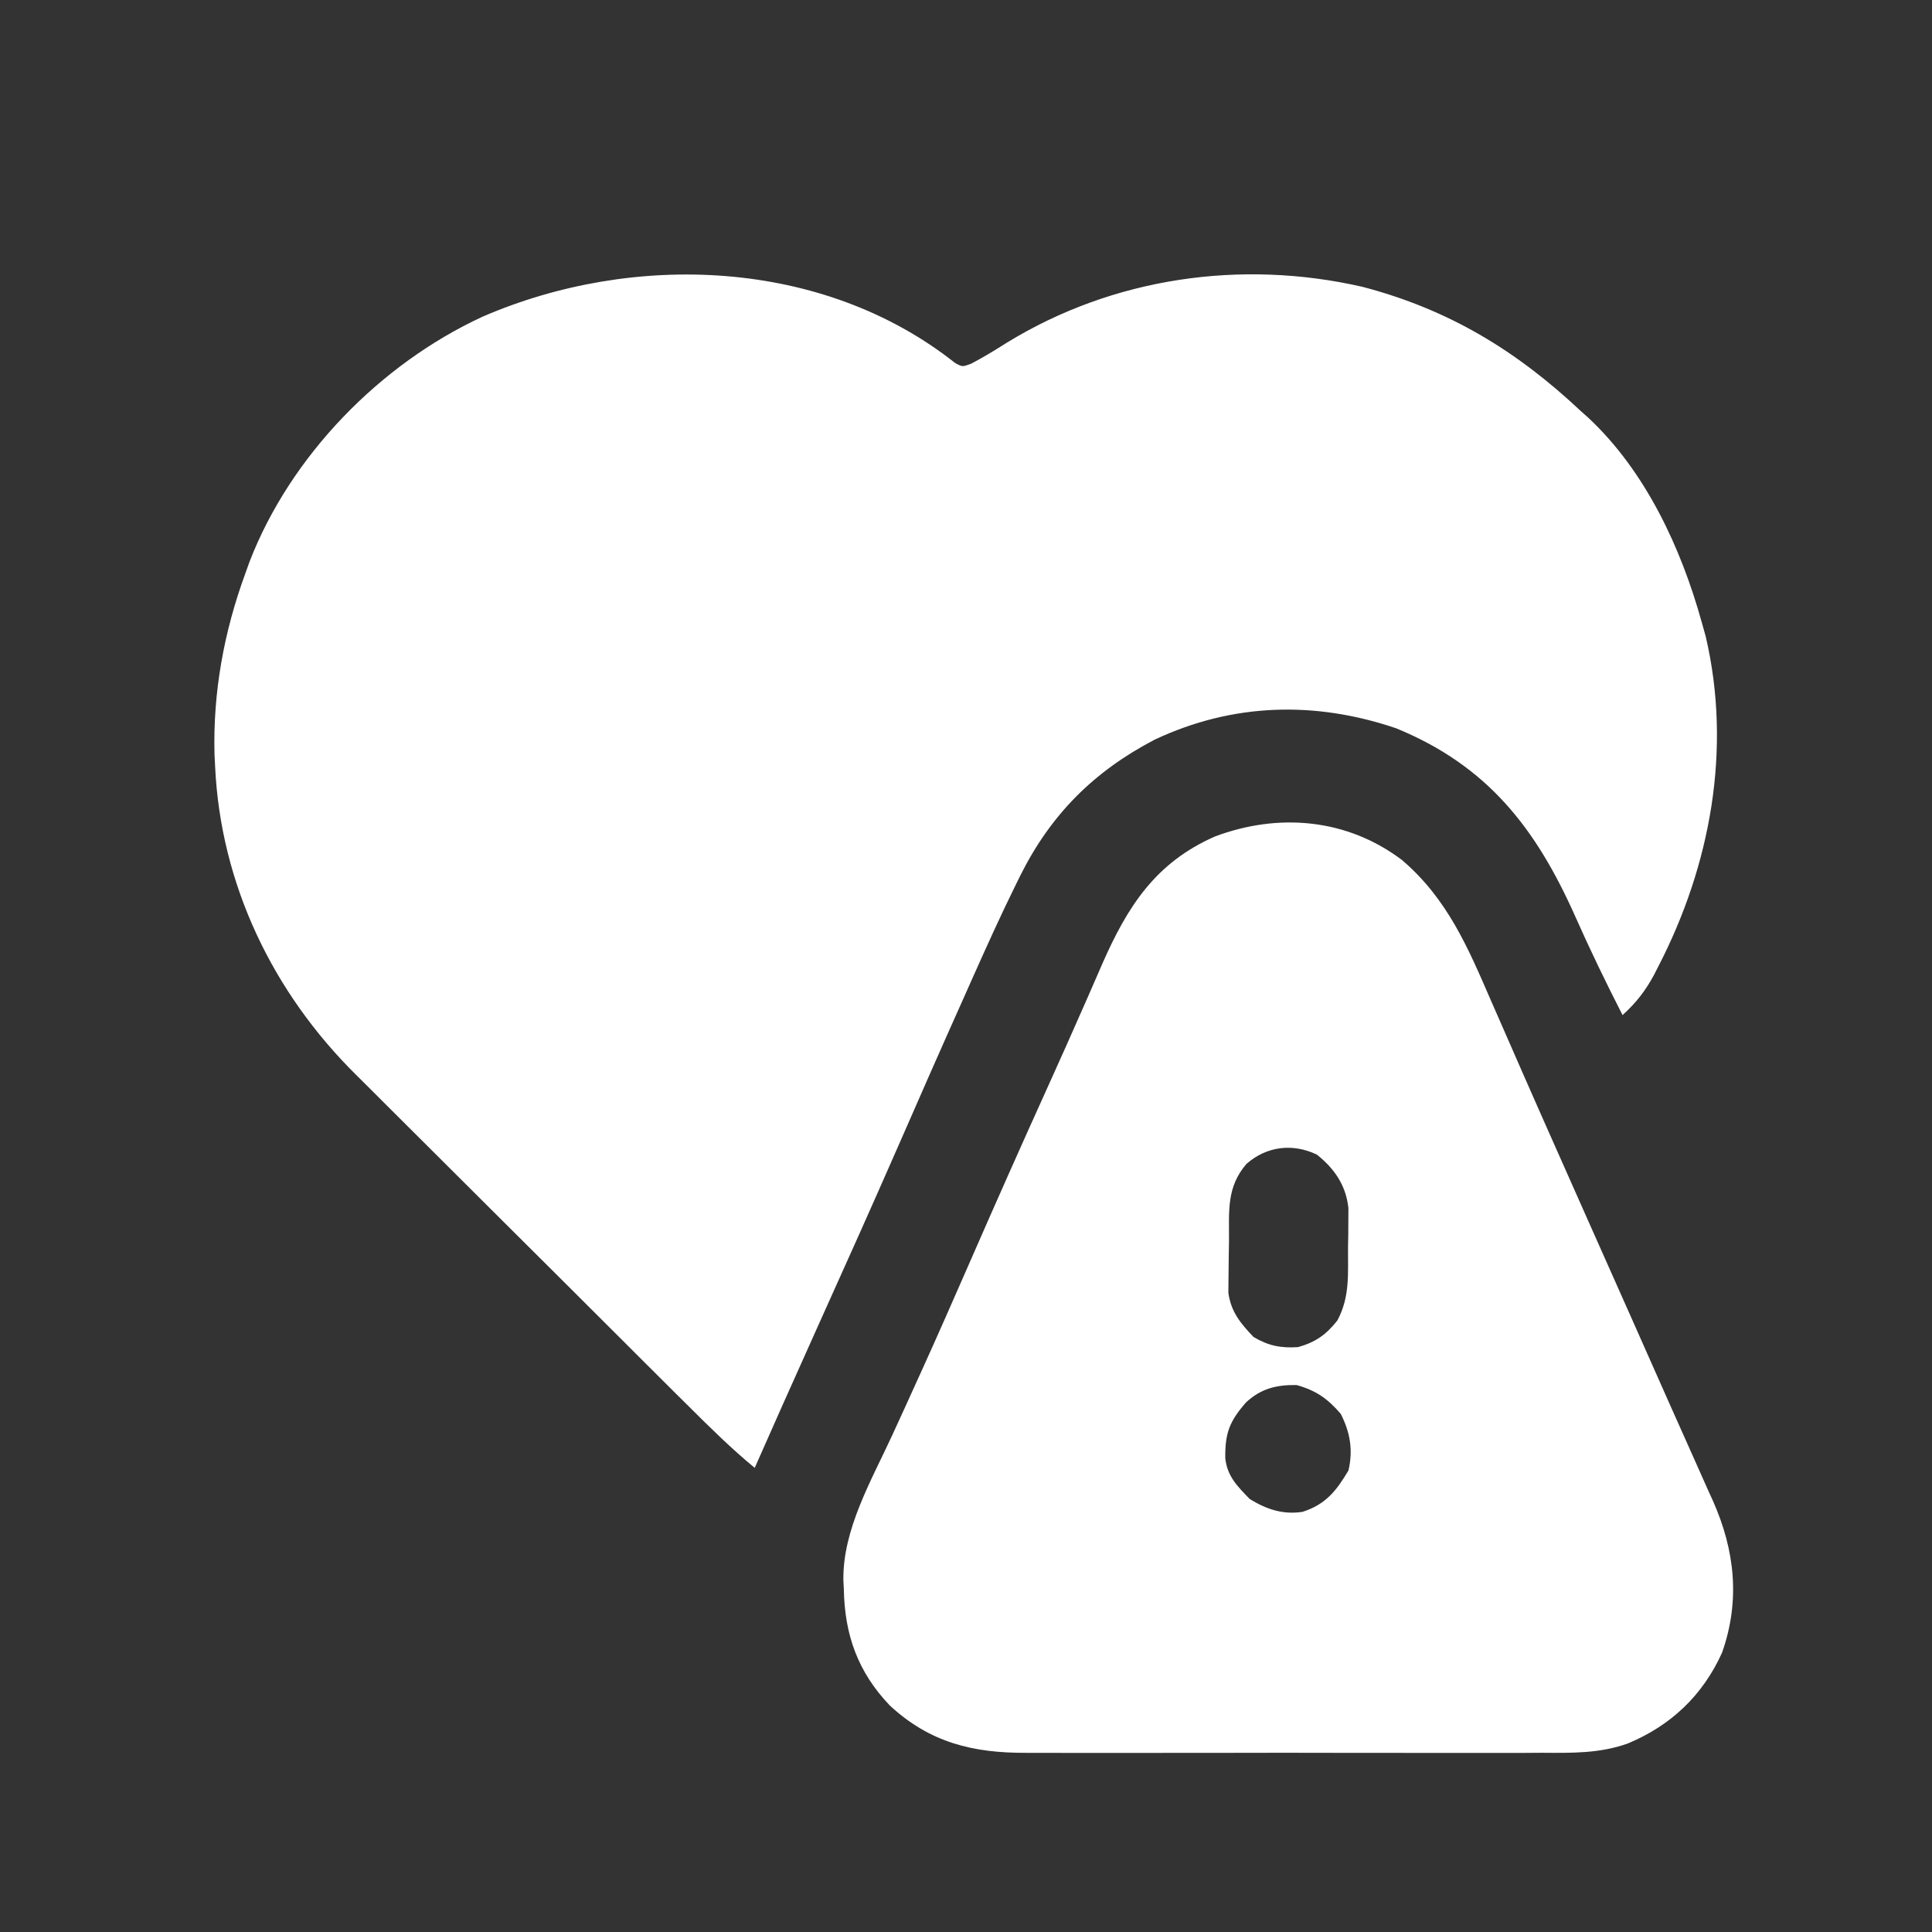 <svg width="30" height="30" viewBox="0 0 30 30" fill="none" xmlns="http://www.w3.org/2000/svg">
<rect x="0" y="0" width="30" height="30" fill="#333333" stroke="none"/>
<path d="M14.829 5.635C14.943 5.698 14.943 5.698 15.077 5.649C15.271 5.548 15.456 5.434 15.641 5.317C17.29 4.308 19.273 4.024 21.153 4.453C22.491 4.803 23.543 5.439 24.551 6.387C24.604 6.434 24.604 6.434 24.658 6.482C25.551 7.313 26.106 8.511 26.426 9.668C26.446 9.738 26.466 9.809 26.486 9.881C26.895 11.631 26.561 13.44 25.748 15.011C25.716 15.073 25.716 15.073 25.684 15.137C25.549 15.387 25.406 15.571 25.195 15.762C24.935 15.254 24.687 14.742 24.456 14.22C23.849 12.863 23.103 11.893 21.68 11.309C20.42 10.881 19.142 10.915 17.93 11.485C16.984 11.979 16.314 12.649 15.839 13.604C15.819 13.645 15.799 13.686 15.778 13.728C15.538 14.213 15.316 14.707 15.095 15.201C15.05 15.304 15.004 15.406 14.958 15.509C14.614 16.276 14.276 17.045 13.939 17.816C13.542 18.722 13.137 19.625 12.73 20.527C12.709 20.574 12.688 20.62 12.666 20.669C12.646 20.715 12.625 20.761 12.604 20.808C12.306 21.468 12.012 22.131 11.719 22.793C11.356 22.493 11.024 22.166 10.691 21.834C10.629 21.773 10.568 21.712 10.506 21.651C10.306 21.451 10.105 21.252 9.905 21.052C9.836 20.983 9.766 20.913 9.697 20.844C9.371 20.519 9.044 20.194 8.719 19.868C8.344 19.495 7.969 19.121 7.594 18.748C7.303 18.459 7.012 18.169 6.722 17.879C6.549 17.706 6.376 17.533 6.202 17.361C6.038 17.199 5.875 17.036 5.713 16.873C5.654 16.814 5.594 16.755 5.535 16.696C4.237 15.415 3.424 13.731 3.34 11.895C3.337 11.836 3.334 11.777 3.331 11.716C3.305 10.753 3.478 9.808 3.809 8.906C3.831 8.845 3.853 8.783 3.876 8.719C4.512 7.078 5.9 5.654 7.492 4.918C9.832 3.904 12.775 4.01 14.829 5.635Z" fill="white"/>
<path d="M21.773 13.357C22.476 13.959 22.795 14.714 23.155 15.545C23.206 15.663 23.258 15.78 23.31 15.898C23.417 16.141 23.523 16.385 23.63 16.629C23.852 17.136 24.077 17.642 24.302 18.148C24.424 18.42 24.544 18.692 24.665 18.965C24.893 19.478 25.122 19.991 25.35 20.504C25.547 20.946 25.743 21.388 25.939 21.831C26.058 22.097 26.176 22.364 26.296 22.63C26.371 22.798 26.446 22.965 26.52 23.133C26.558 23.217 26.558 23.217 26.597 23.302C26.939 24.071 27.025 24.852 26.741 25.66C26.442 26.325 25.944 26.796 25.273 27.074C24.835 27.23 24.398 27.22 23.941 27.217C23.845 27.218 23.75 27.218 23.654 27.219C23.397 27.22 23.139 27.219 22.882 27.219C22.611 27.218 22.341 27.218 22.07 27.219C21.616 27.219 21.162 27.219 20.708 27.218C20.184 27.216 19.661 27.217 19.137 27.218C18.686 27.219 18.235 27.219 17.784 27.219C17.515 27.218 17.246 27.218 16.977 27.219C16.724 27.22 16.472 27.219 16.219 27.218C16.127 27.218 16.034 27.218 15.942 27.218C15.11 27.222 14.441 27.06 13.818 26.484C13.319 25.962 13.115 25.382 13.103 24.675C13.1 24.63 13.098 24.585 13.096 24.538C13.084 23.749 13.532 22.987 13.855 22.285C13.98 22.014 14.104 21.742 14.227 21.47C14.253 21.414 14.278 21.358 14.304 21.301C14.562 20.733 14.812 20.163 15.062 19.592C15.458 18.685 15.86 17.782 16.268 16.881C16.464 16.447 16.659 16.013 16.85 15.576C16.874 15.521 16.874 15.521 16.899 15.465C16.972 15.299 17.044 15.133 17.116 14.967C17.508 14.074 17.945 13.394 18.863 12.99C19.85 12.618 20.918 12.708 21.773 13.357ZM19.356 18.072C19.043 18.434 19.086 18.805 19.084 19.26C19.083 19.342 19.082 19.424 19.08 19.505C19.078 19.624 19.077 19.742 19.076 19.86C19.075 19.931 19.074 20.002 19.074 20.075C19.115 20.371 19.262 20.547 19.464 20.76C19.693 20.897 19.89 20.936 20.156 20.918C20.43 20.84 20.59 20.727 20.767 20.504C20.963 20.136 20.93 19.784 20.932 19.376C20.933 19.304 20.935 19.232 20.936 19.159C20.936 19.089 20.936 19.02 20.937 18.948C20.937 18.885 20.938 18.821 20.938 18.756C20.898 18.403 20.723 18.149 20.449 17.929C20.076 17.75 19.672 17.796 19.356 18.072ZM19.347 21.778C19.091 22.071 19.021 22.254 19.026 22.644C19.057 22.926 19.215 23.08 19.405 23.276C19.661 23.435 19.921 23.523 20.225 23.476C20.584 23.361 20.75 23.152 20.939 22.833C21.013 22.516 20.965 22.241 20.819 21.954C20.616 21.718 20.434 21.591 20.134 21.507C19.821 21.502 19.579 21.561 19.347 21.778Z" fill="white"/>
</svg>
